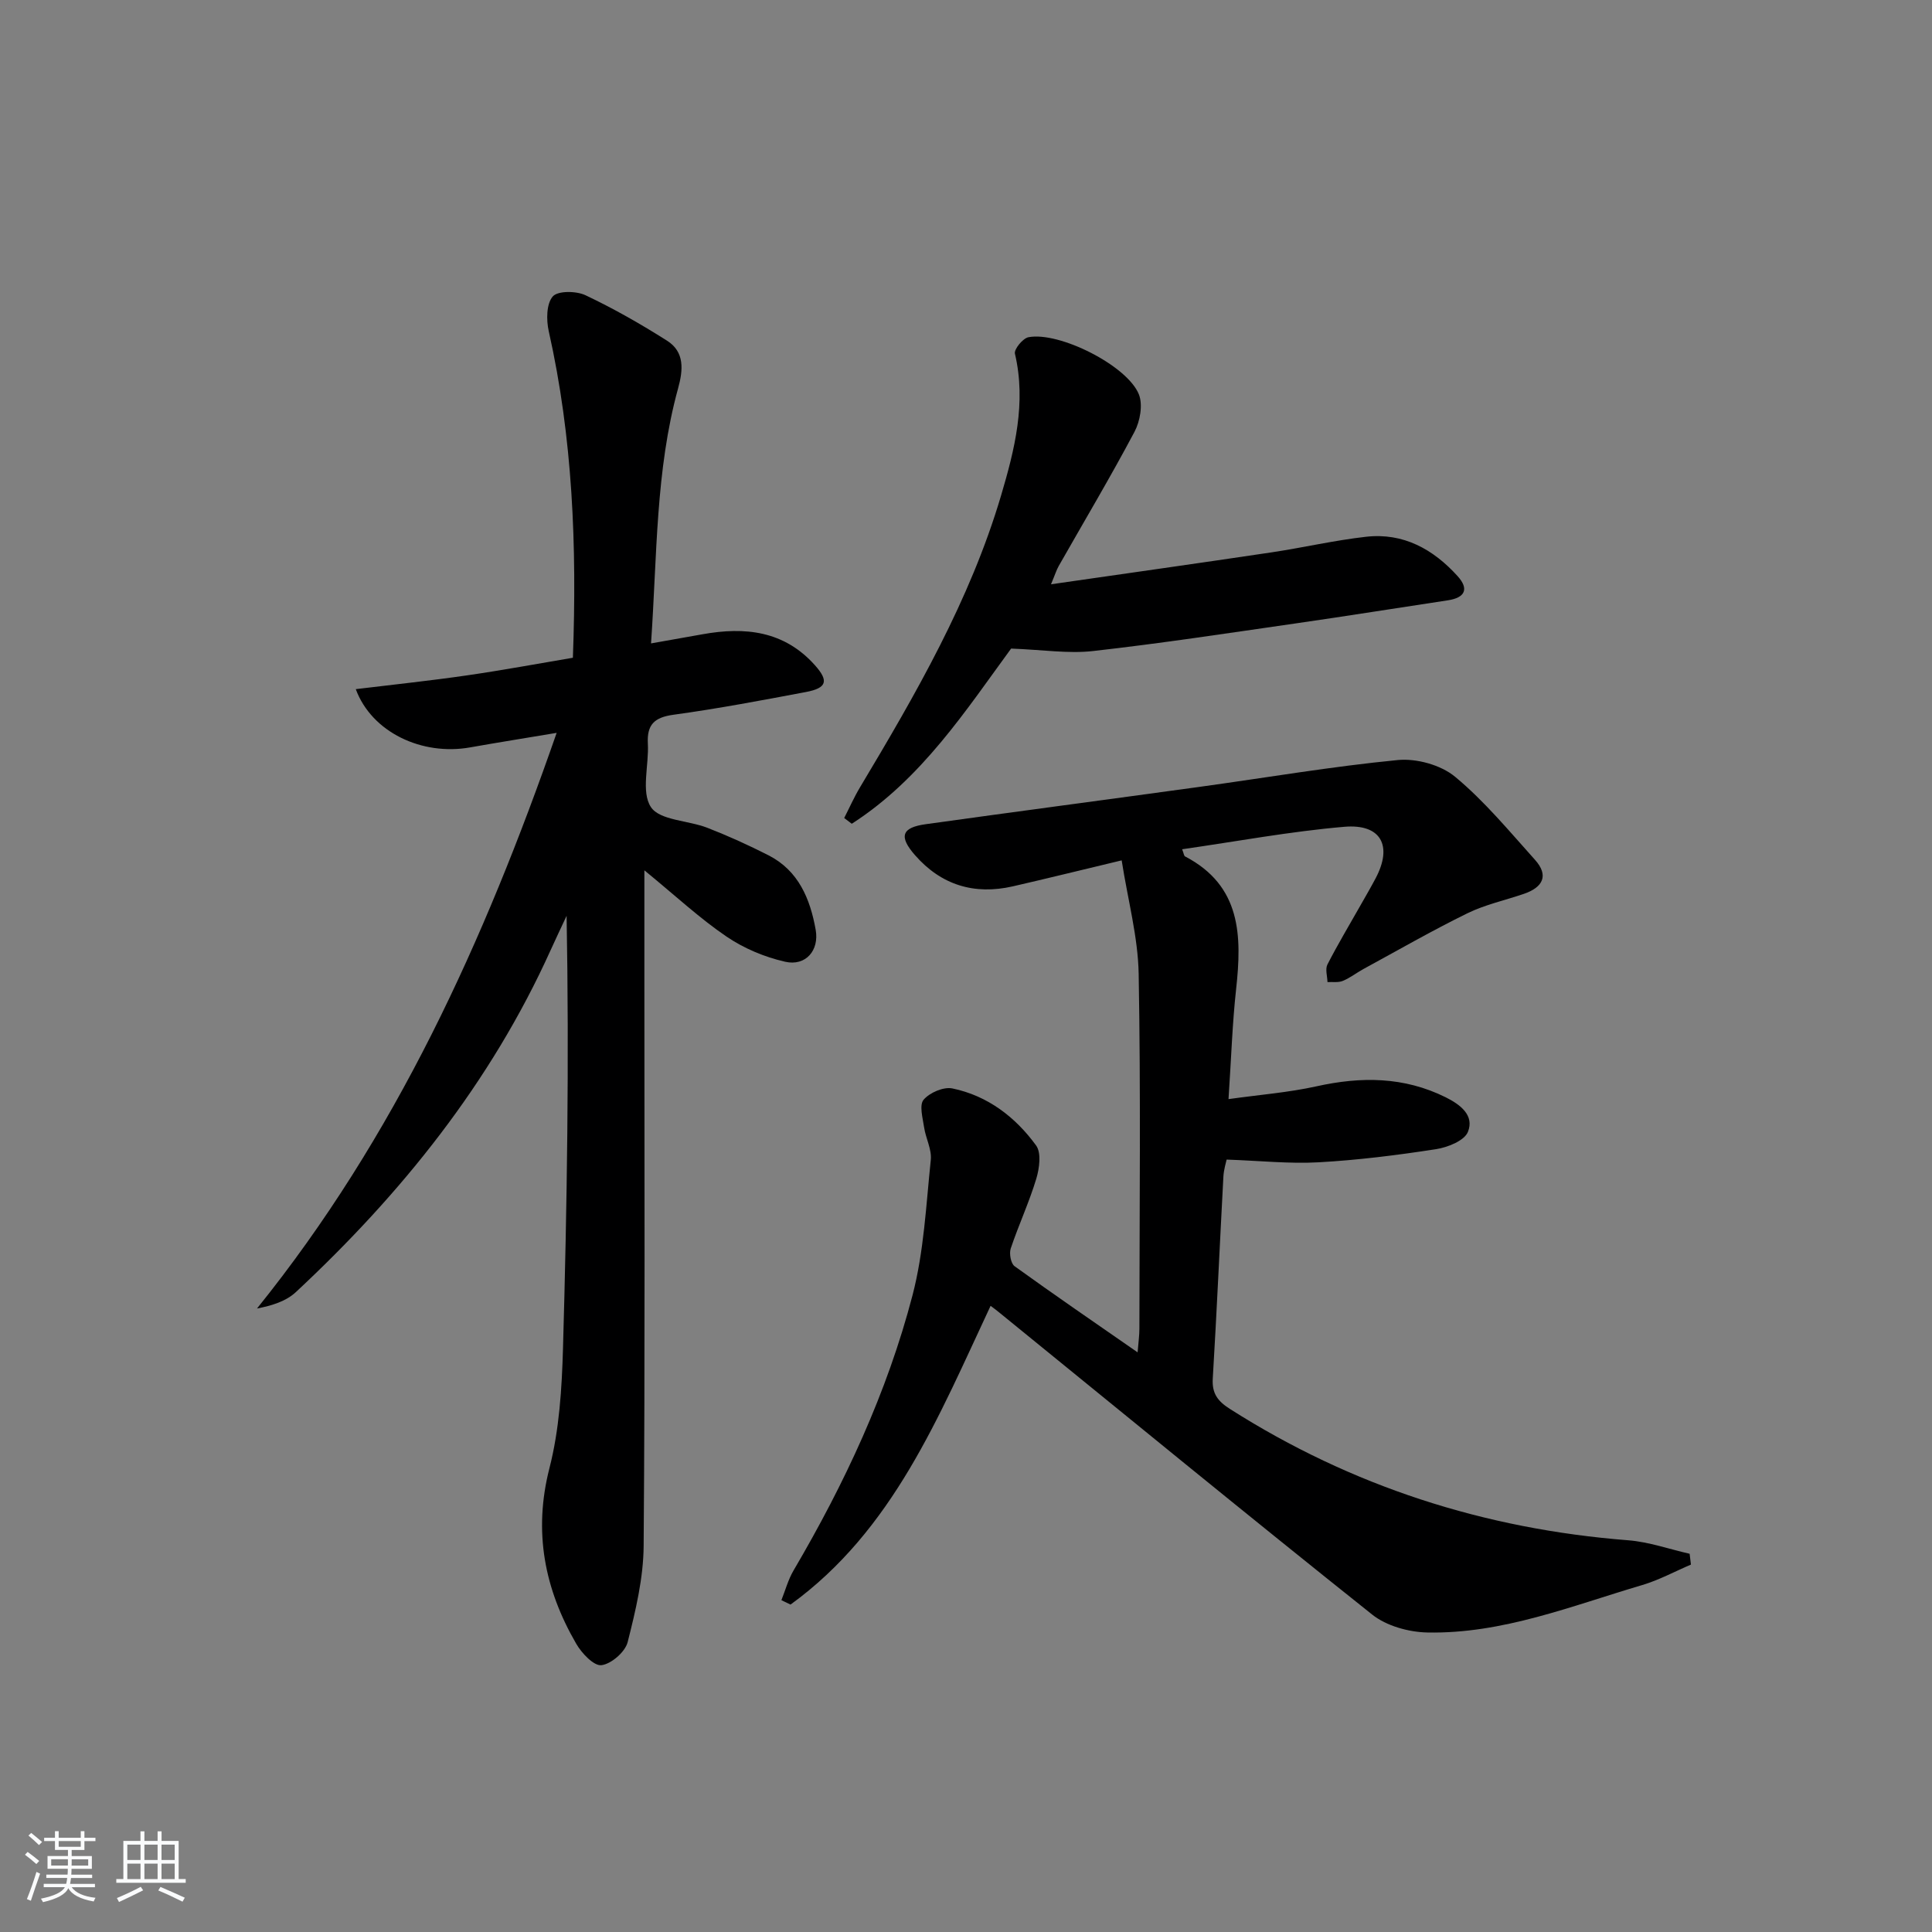 <svg enable-background="new 0 0 400 400" viewBox="0 0 400 400" xmlns="http://www.w3.org/2000/svg"><rect x="0" y="0" width="400" height="400" fill="#808080" stroke="none"/><path d="m5.17 384 .55-.58c.85.61 1.65 1.24 2.4 1.87l-.59.64c-.83-.73-1.62-1.38-2.36-1.93m1.22 9.53-.82-.34c.71-1.76 1.37-3.64 1.98-5.63.24.13.5.25.76.36-.6 1.67-1.24 3.54-1.92 5.61m-.5-13.5.57-.54c.56.44 1.31 1.06 2.26 1.87l-.65.64c-.67-.66-1.4-1.32-2.18-1.97m3.25.46h2.24v-1.36h.77v1.36h4.57v-1.36h.76v1.36h2.28v.69h-2.28v1.84h-2.64v1.26h4.18v2.64h-4.21c0 .45-.02.86-.05 1.21h4.32v.69h-4.38c-.04.34-.1.75-.19 1.22h5.15v.69h-4.82c.87 1.19 2.51 1.92 4.93 2.19-.17.31-.3.57-.37.76-2.77-.49-4.52-1.41-5.26-2.76-.56 1.26-2.3 2.23-5.24 2.9-.12-.24-.26-.48-.43-.72 2.73-.55 4.38-1.34 4.96-2.38h-4.38v-.69h4.65c.1-.38.17-.79.21-1.22h-4.32v-.69h4.4c.03-.34.05-.75.05-1.21h-4.2v-2.64h4.23v-1.26h-2.69v-1.84h-2.24zm1.46 4.46v1.29h3.45c.01-.4.02-.57.01-.53v-.32-.45h-3.46zm1.55-2.59h4.57v-1.19h-4.57zm6.11 2.59h-3.42v.77c-.01.19-.01.37-.02.53h3.44z" fill="#fafbfc"/><path d="m32.63 379.16h.82v1.98h3.54v7.89h1.46v.78h-14.37v-.78h1.46v-7.89h3.54v-1.98h.82v1.98h2.73zm-3.49 11.48.5.73c-1.61.82-3.28 1.63-5 2.42-.13-.27-.28-.55-.44-.82 1.75-.73 3.4-1.5 4.94-2.33m-2.78-5.55h2.73v-3.18h-2.73zm0 3.95h2.73v-3.2h-2.73zm3.54-3.95h2.73v-3.18h-2.73zm0 3.95h2.73v-3.2h-2.73zm7.89 4.68c-1.84-.92-3.51-1.7-5.02-2.32l.45-.73c1.89.8 3.57 1.55 5.04 2.23zm-1.62-11.81h-2.73v3.18h2.73zm-2.73 7.13h2.73v-3.2h-2.73z" fill="#fafbfc"/><g fill="#000001"><path d="m205.09 270.36c-10.74 22.9-20.19 46.47-41.42 61.85-.63-.3-1.26-.61-1.89-.91.82-2.05 1.4-4.25 2.51-6.14 10.57-17.99 19.37-36.81 24.64-57 2.36-9.05 2.8-18.63 3.78-28.01.23-2.17-1.04-4.45-1.38-6.72-.29-1.94-1.04-4.64-.11-5.74 1.26-1.48 4.14-2.72 5.97-2.34 7.28 1.51 13.03 5.91 17.32 11.8 1.12 1.53.69 4.74.04 6.9-1.48 4.9-3.66 9.58-5.29 14.44-.35 1.05.02 3.09.79 3.66 8.2 5.92 16.54 11.63 25.48 17.84.17-2.11.37-3.5.37-4.88.02-24.49.29-48.99-.15-73.48-.14-7.64-2.23-15.24-3.52-23.5-8.44 2.02-15.48 3.76-22.54 5.38-7.98 1.82-14.83-.27-20.24-6.45-3.41-3.88-2.78-5.73 2.22-6.42 18.91-2.64 37.85-5.13 56.77-7.74 13.65-1.88 27.25-4.21 40.94-5.54 3.88-.38 8.93 1.01 11.88 3.46 6.08 5.04 11.21 11.26 16.53 17.18 2.96 3.29 1.61 5.72-2.25 7.05-3.92 1.35-8.05 2.23-11.74 4.04-7.29 3.57-14.35 7.64-21.49 11.52-1.45.79-2.78 1.85-4.29 2.47-.93.39-2.11.19-3.18.25-.03-1.22-.5-2.68-.01-3.64 2.12-4.14 4.52-8.14 6.81-12.19 1.07-1.88 2.16-3.75 3.17-5.66 3.56-6.72 1.14-11.32-6.5-10.66-11.19.96-22.28 3.03-33.56 4.65.35.9.38 1.37.6 1.48 11.64 6.07 11.79 16.44 10.57 27.52-.78 7.08-1 14.23-1.57 22.73 6.37-.9 12.39-1.36 18.22-2.65 9.23-2.05 18.12-2.01 26.74 2.27 3.02 1.5 6 3.75 4.6 7.18-.75 1.83-4.21 3.2-6.63 3.57-8.04 1.24-16.14 2.26-24.25 2.71-6.04.34-12.13-.32-19.07-.56-.1.5-.58 2-.67 3.52-.75 13.94-1.36 27.89-2.2 41.83-.19 3.12 1.07 4.7 3.59 6.3 25.2 16.03 52.71 24.85 82.44 27.17 4.28.34 8.47 1.83 12.7 2.79.09.75.18 1.5.27 2.24-3.35 1.43-6.6 3.2-10.06 4.23-14.61 4.31-28.96 10.14-44.51 9.83-3.88-.08-8.48-1.36-11.44-3.72-25.89-20.63-51.48-41.62-77.17-62.51-.45-.39-.97-.76-1.82-1.4z"/><path d="m73.66 142.68c7.99-.97 15.52-1.76 23.02-2.85 7.34-1.06 14.64-2.42 21.93-3.65.85-23.2-.04-45.54-5-67.62-.52-2.31-.49-5.66.83-7.18 1.05-1.21 4.86-1.16 6.77-.26 5.82 2.75 11.46 5.97 16.9 9.42 3.67 2.33 3.33 6.06 2.28 9.87-4.67 16.99-4.33 34.48-5.6 52.8 4.01-.71 7.33-1.29 10.65-1.89 8.8-1.59 16.92-.73 23.3 6.43 2.87 3.22 2.46 4.7-1.86 5.52-9.12 1.72-18.25 3.45-27.44 4.71-3.94.54-5.52 2.02-5.31 5.97.25 4.47-1.44 9.99.63 13.14 1.82 2.78 7.73 2.75 11.7 4.3 4.31 1.68 8.55 3.6 12.67 5.7 6.21 3.18 8.61 9.03 9.75 15.42.76 4.29-2.09 7.57-6.32 6.61-4.24-.96-8.55-2.77-12.14-5.21-5.55-3.77-10.52-8.41-17.01-13.72v21.42c0 39.48.15 78.97-.15 118.45-.05 6.67-1.66 13.41-3.31 19.92-.51 2.03-3.39 4.53-5.43 4.78-1.57.19-4.09-2.48-5.22-4.44-6.58-11.35-8.91-23.21-5.54-36.37 2.04-7.96 2.56-16.43 2.8-24.7.85-29.78 1.29-59.57.75-89.64-1.11 2.38-2.24 4.74-3.32 7.13-12.4 27.45-30.87 50.39-52.73 70.77-2.02 1.89-4.94 2.81-8.05 3.4 28.64-35.54 47-75.95 62.04-119.18-6.54 1.1-12.24 2-17.92 3.01-9.94 1.77-20.36-3.1-23.67-12.06z"/><path d="m209.34 134.28c-9.26 12.63-18.5 26.97-32.99 36.27-.52-.4-1.05-.79-1.57-1.19 1.08-2.11 2.04-4.29 3.26-6.33 11.53-19.27 22.78-38.71 29.21-60.4 2.82-9.52 5.27-19.24 2.88-29.41-.21-.91 1.63-3.17 2.79-3.4 6.35-1.24 20.52 5.88 22.88 11.85.85 2.16.24 5.55-.92 7.74-4.98 9.39-10.43 18.53-15.68 27.77-.47.82-.74 1.74-1.6 3.79 15.81-2.28 30.72-4.38 45.6-6.6 6.56-.98 13.05-2.5 19.64-3.24 7.71-.87 13.91 2.59 18.94 8.15 2.4 2.65 1.57 4.47-2.02 5.01-10.5 1.58-20.99 3.27-31.5 4.78-13.97 2.01-27.93 4.14-41.95 5.72-5.14.58-10.45-.27-16.97-.51z"/></g></svg>